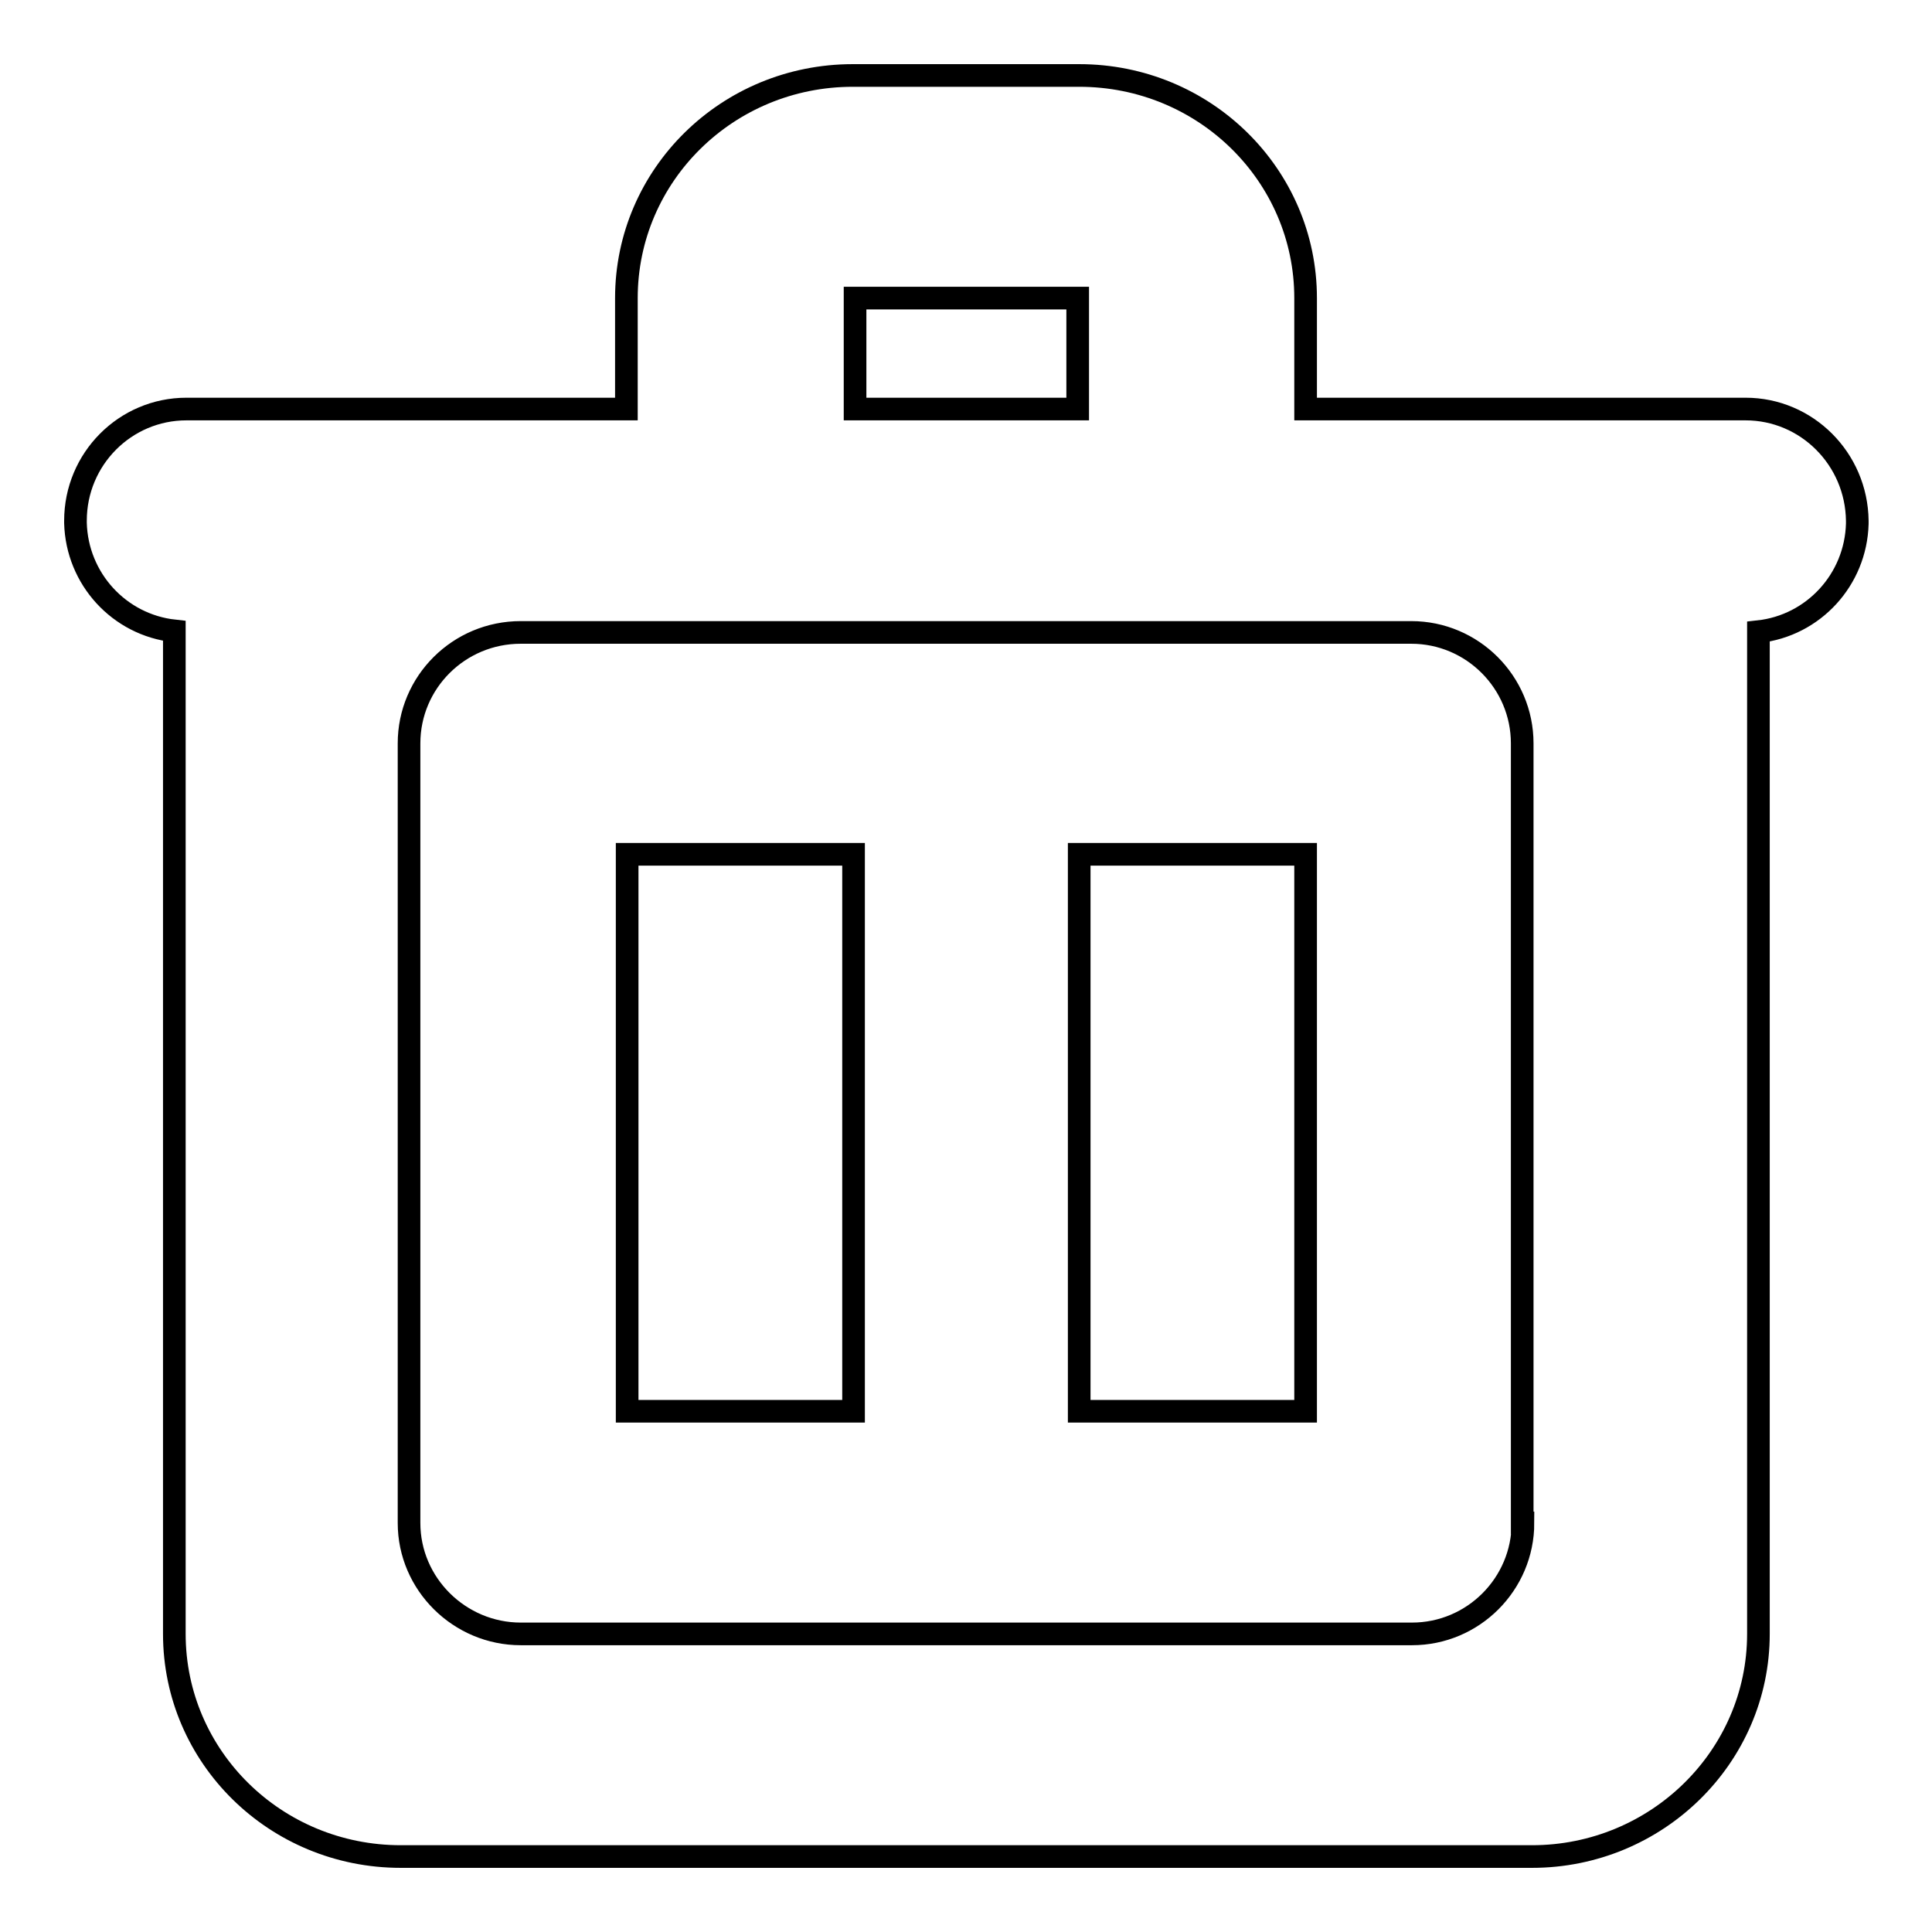 <?xml version="1.0" encoding="utf-8"?>
<!-- Svg Vector Icons : http://www.onlinewebfonts.com/icon -->
<!DOCTYPE svg PUBLIC "-//W3C//DTD SVG 1.1//EN" "http://www.w3.org/Graphics/SVG/1.1/DTD/svg11.dtd">
<svg version="1.1" xmlns="http://www.w3.org/2000/svg" xmlns:xlink="http://www.w3.org/1999/xlink" x="0px" y="0px" viewBox="0 0 256 256" enable-background="new 0 0 256 256" xml:space="preserve">
<g><g><path stroke-width="3" fill-opacity="0" stroke="#000000"  d="M143,187h30v-73.8h-30V187z M83.1,187h30v-73.8h-30V187z M231.3,54.2H203h-30V39.5c0-16.3-13.4-29.5-30-29.5h-30c-16.6,0-30,13.2-30,29.5v14.7h-30H24.7C16.6,54.2,10,60.8,10,69v0.3l0,0c0.2,7.4,5.8,13.5,13.1,14.3c0,0,0,0.1,0,0.1v132.8c0,16.3,13.4,29.5,30,29.5h149.9c16.5,0,30-13.2,30-29.5V83.8c0,0,0-0.1,0-0.1c7.3-0.8,12.9-6.9,13.1-14.3l0,0V69C246,60.8,239.4,54.2,231.3,54.2z M113.3,39.5h29.5v14.7h-29.5V39.5z M201.8,201.8c0,8.1-6.6,14.7-14.7,14.7H69c-8.1,0-14.8-6.6-14.8-14.7V98.5c0-8.1,6.6-14.7,14.8-14.7h44h30h44c8.1,0,14.7,6.6,14.7,14.7V201.8z"/></g></g>
</svg>